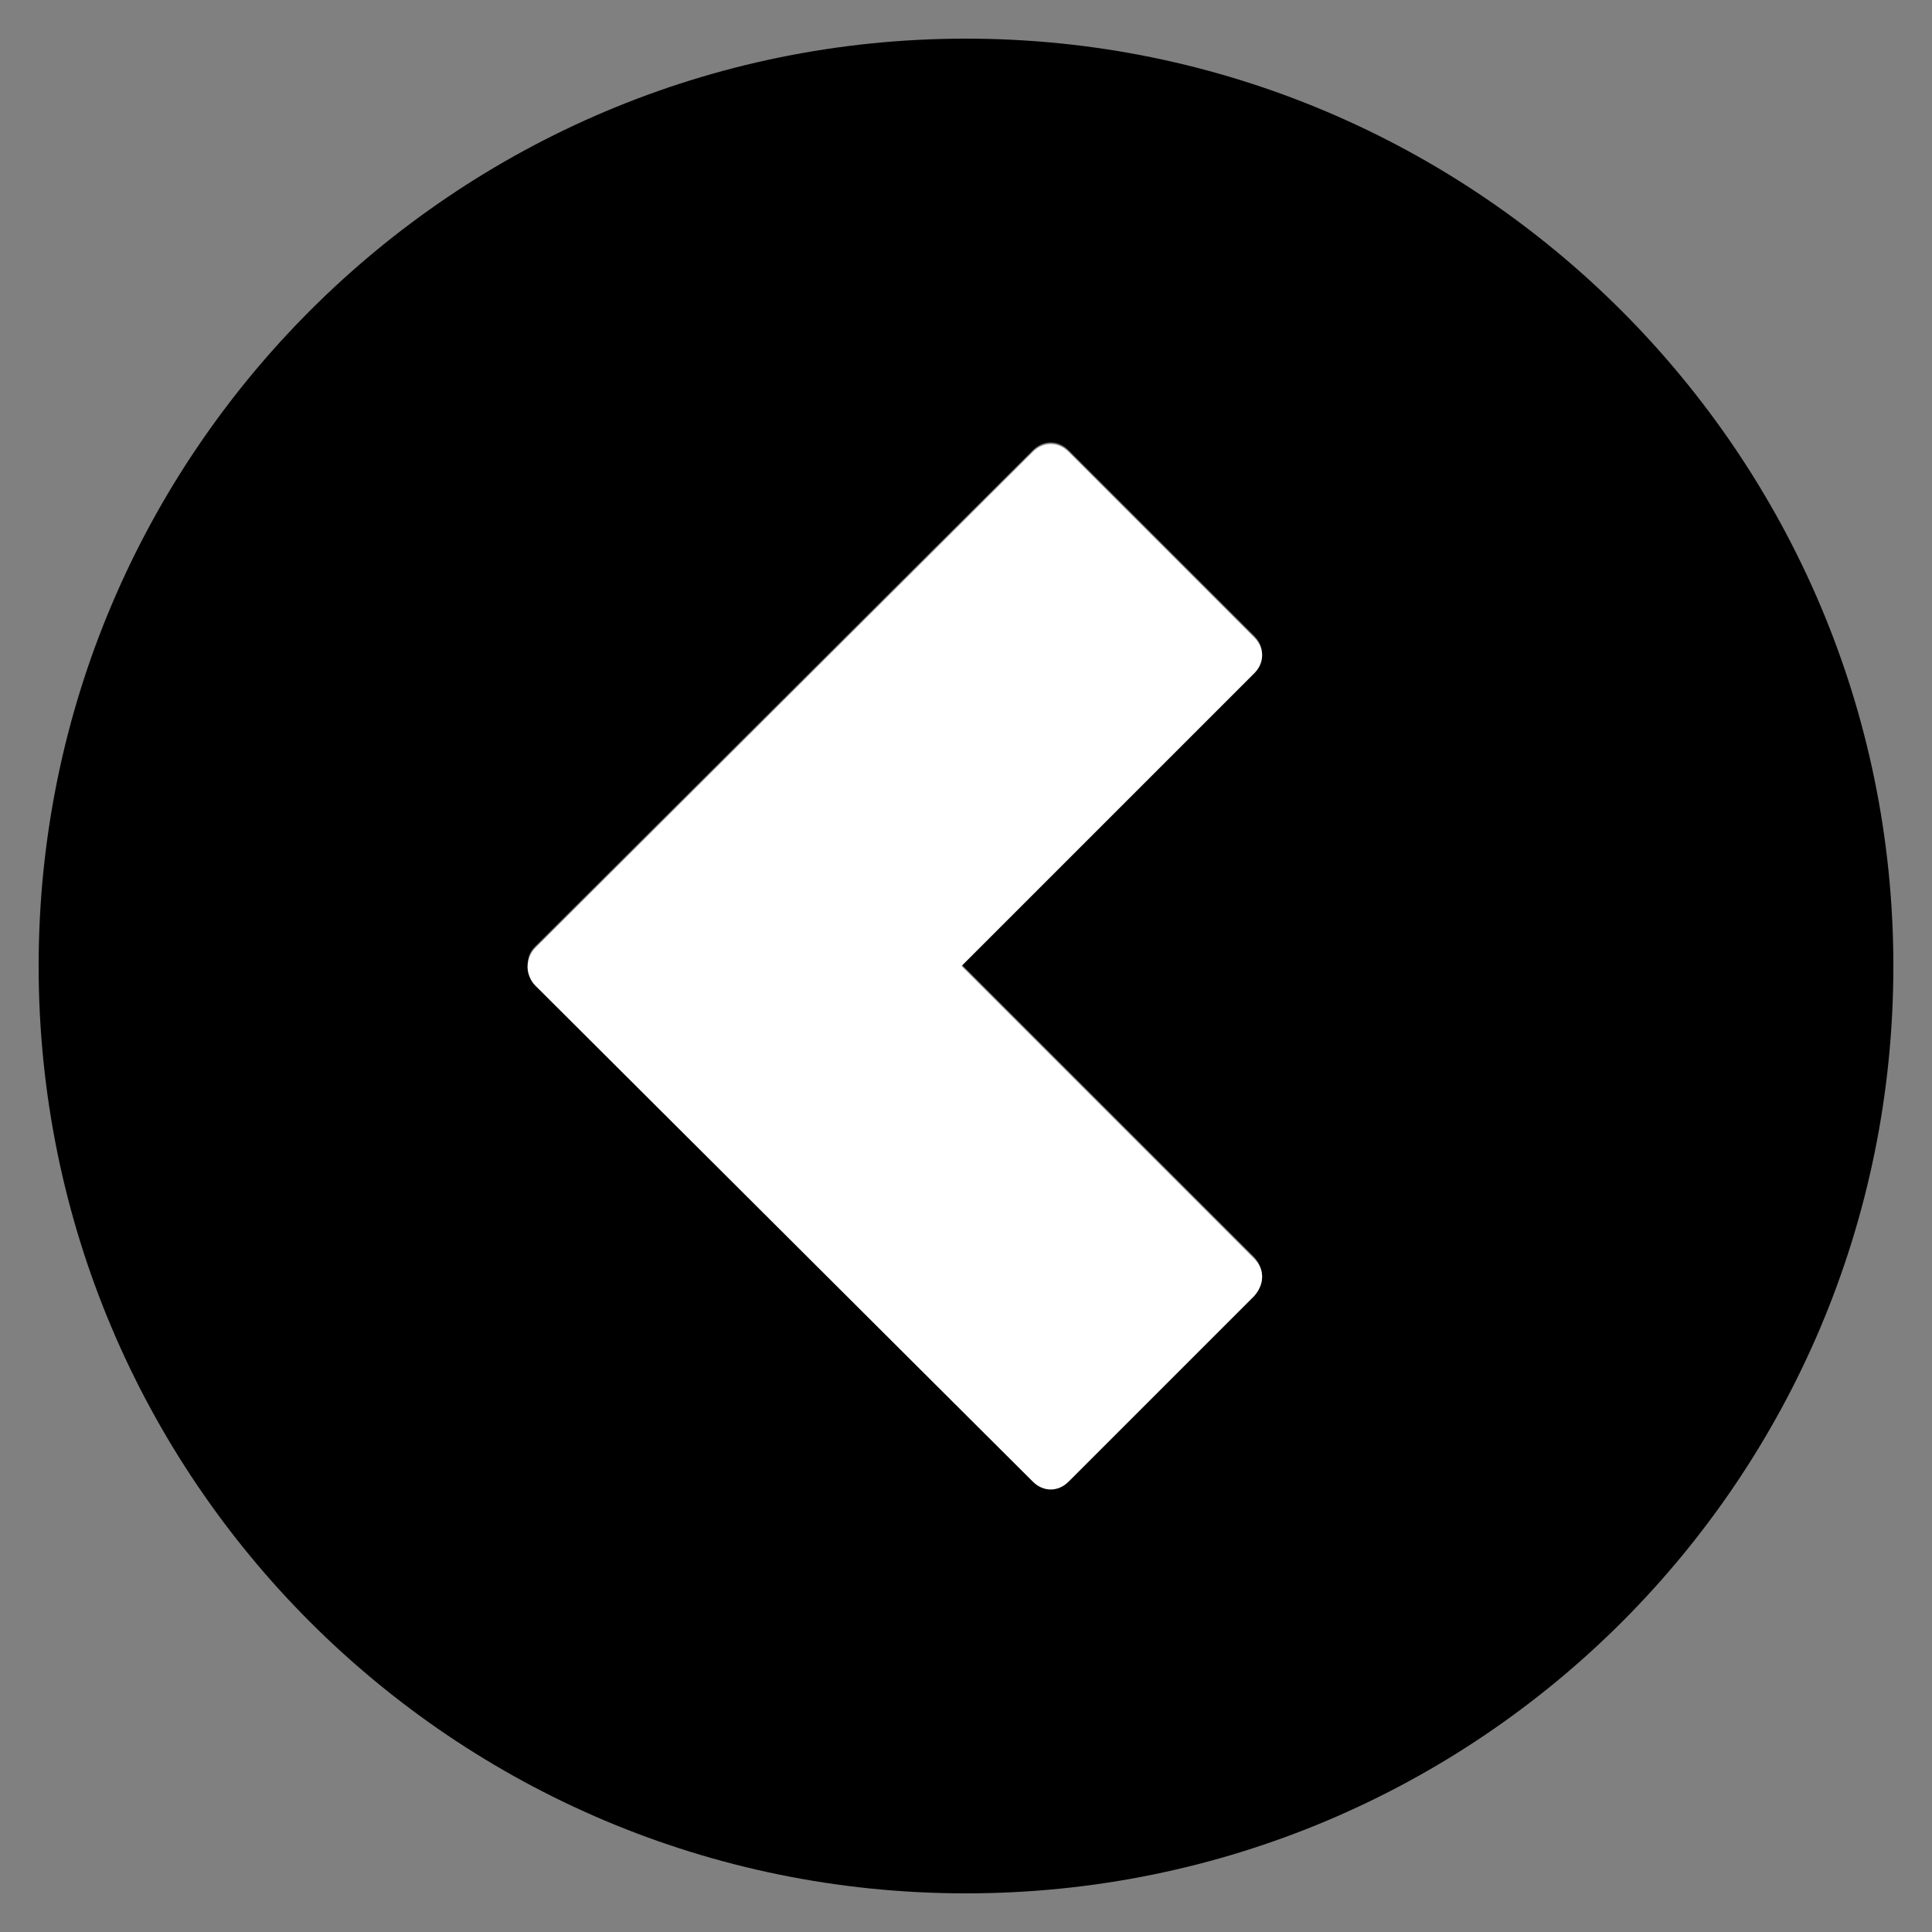 <?xml version="1.0" encoding="utf-8"?>
<!-- Generator: Adobe Illustrator 19.1.0, SVG Export Plug-In . SVG Version: 6.00 Build 0)  -->
<svg version="1.1" baseProfile="tiny" id="Layer_1" xmlns="http://www.w3.org/2000/svg" xmlns:xlink="http://www.w3.org/1999/xlink"
	 x="0px" y="0px" viewBox="-240 332 130 130" xml:space="preserve">
<rect x="-240" y="332" width="130" height="130" fill="#808080" stroke="none"/>
<g id="Layer_1_1_">
	<path fill="#000000" d="M-175,334.6c-34.4,0-62.4,27.9-62.4,62.4s27.9,62.4,62.4,62.4s62.4-27.9,62.4-62.4
		C-112.6,362.6-140.6,334.6-175,334.6z M-155.6,419.1l-12.5,12.5c-0.7,0.7-1.7,0.7-2.4,0l-33.5-33.4c-0.3-0.3-0.5-0.8-0.5-1.2
		c0-0.5,0.1-0.9,0.5-1.3l33.5-33.4c0.7-0.7,1.7-0.7,2.4,0l12.5,12.5c0.7,0.7,0.7,1.7,0,2.4l-19.7,19.7l19.7,19.7
		C-154.9,417.4-154.9,418.4-155.6,419.1z"/>
</g>
<g id="Layer_2">
	<path fill="#FFFFFF" d="M-155.6,416.7l-19.7-19.7l19.7-19.7c0.7-0.7,0.7-1.7,0-2.4l-12.5-12.5c-0.7-0.7-1.7-0.7-2.4,0l-33.5,33.4
		c-0.3,0.3-0.5,0.8-0.5,1.3c0,0.4,0.2,0.9,0.5,1.2l33.5,33.4c0.7,0.7,1.7,0.7,2.4,0l12.5-12.5C-154.9,418.4-154.9,417.4-155.6,416.7
		z"/>
</g>
</svg>

